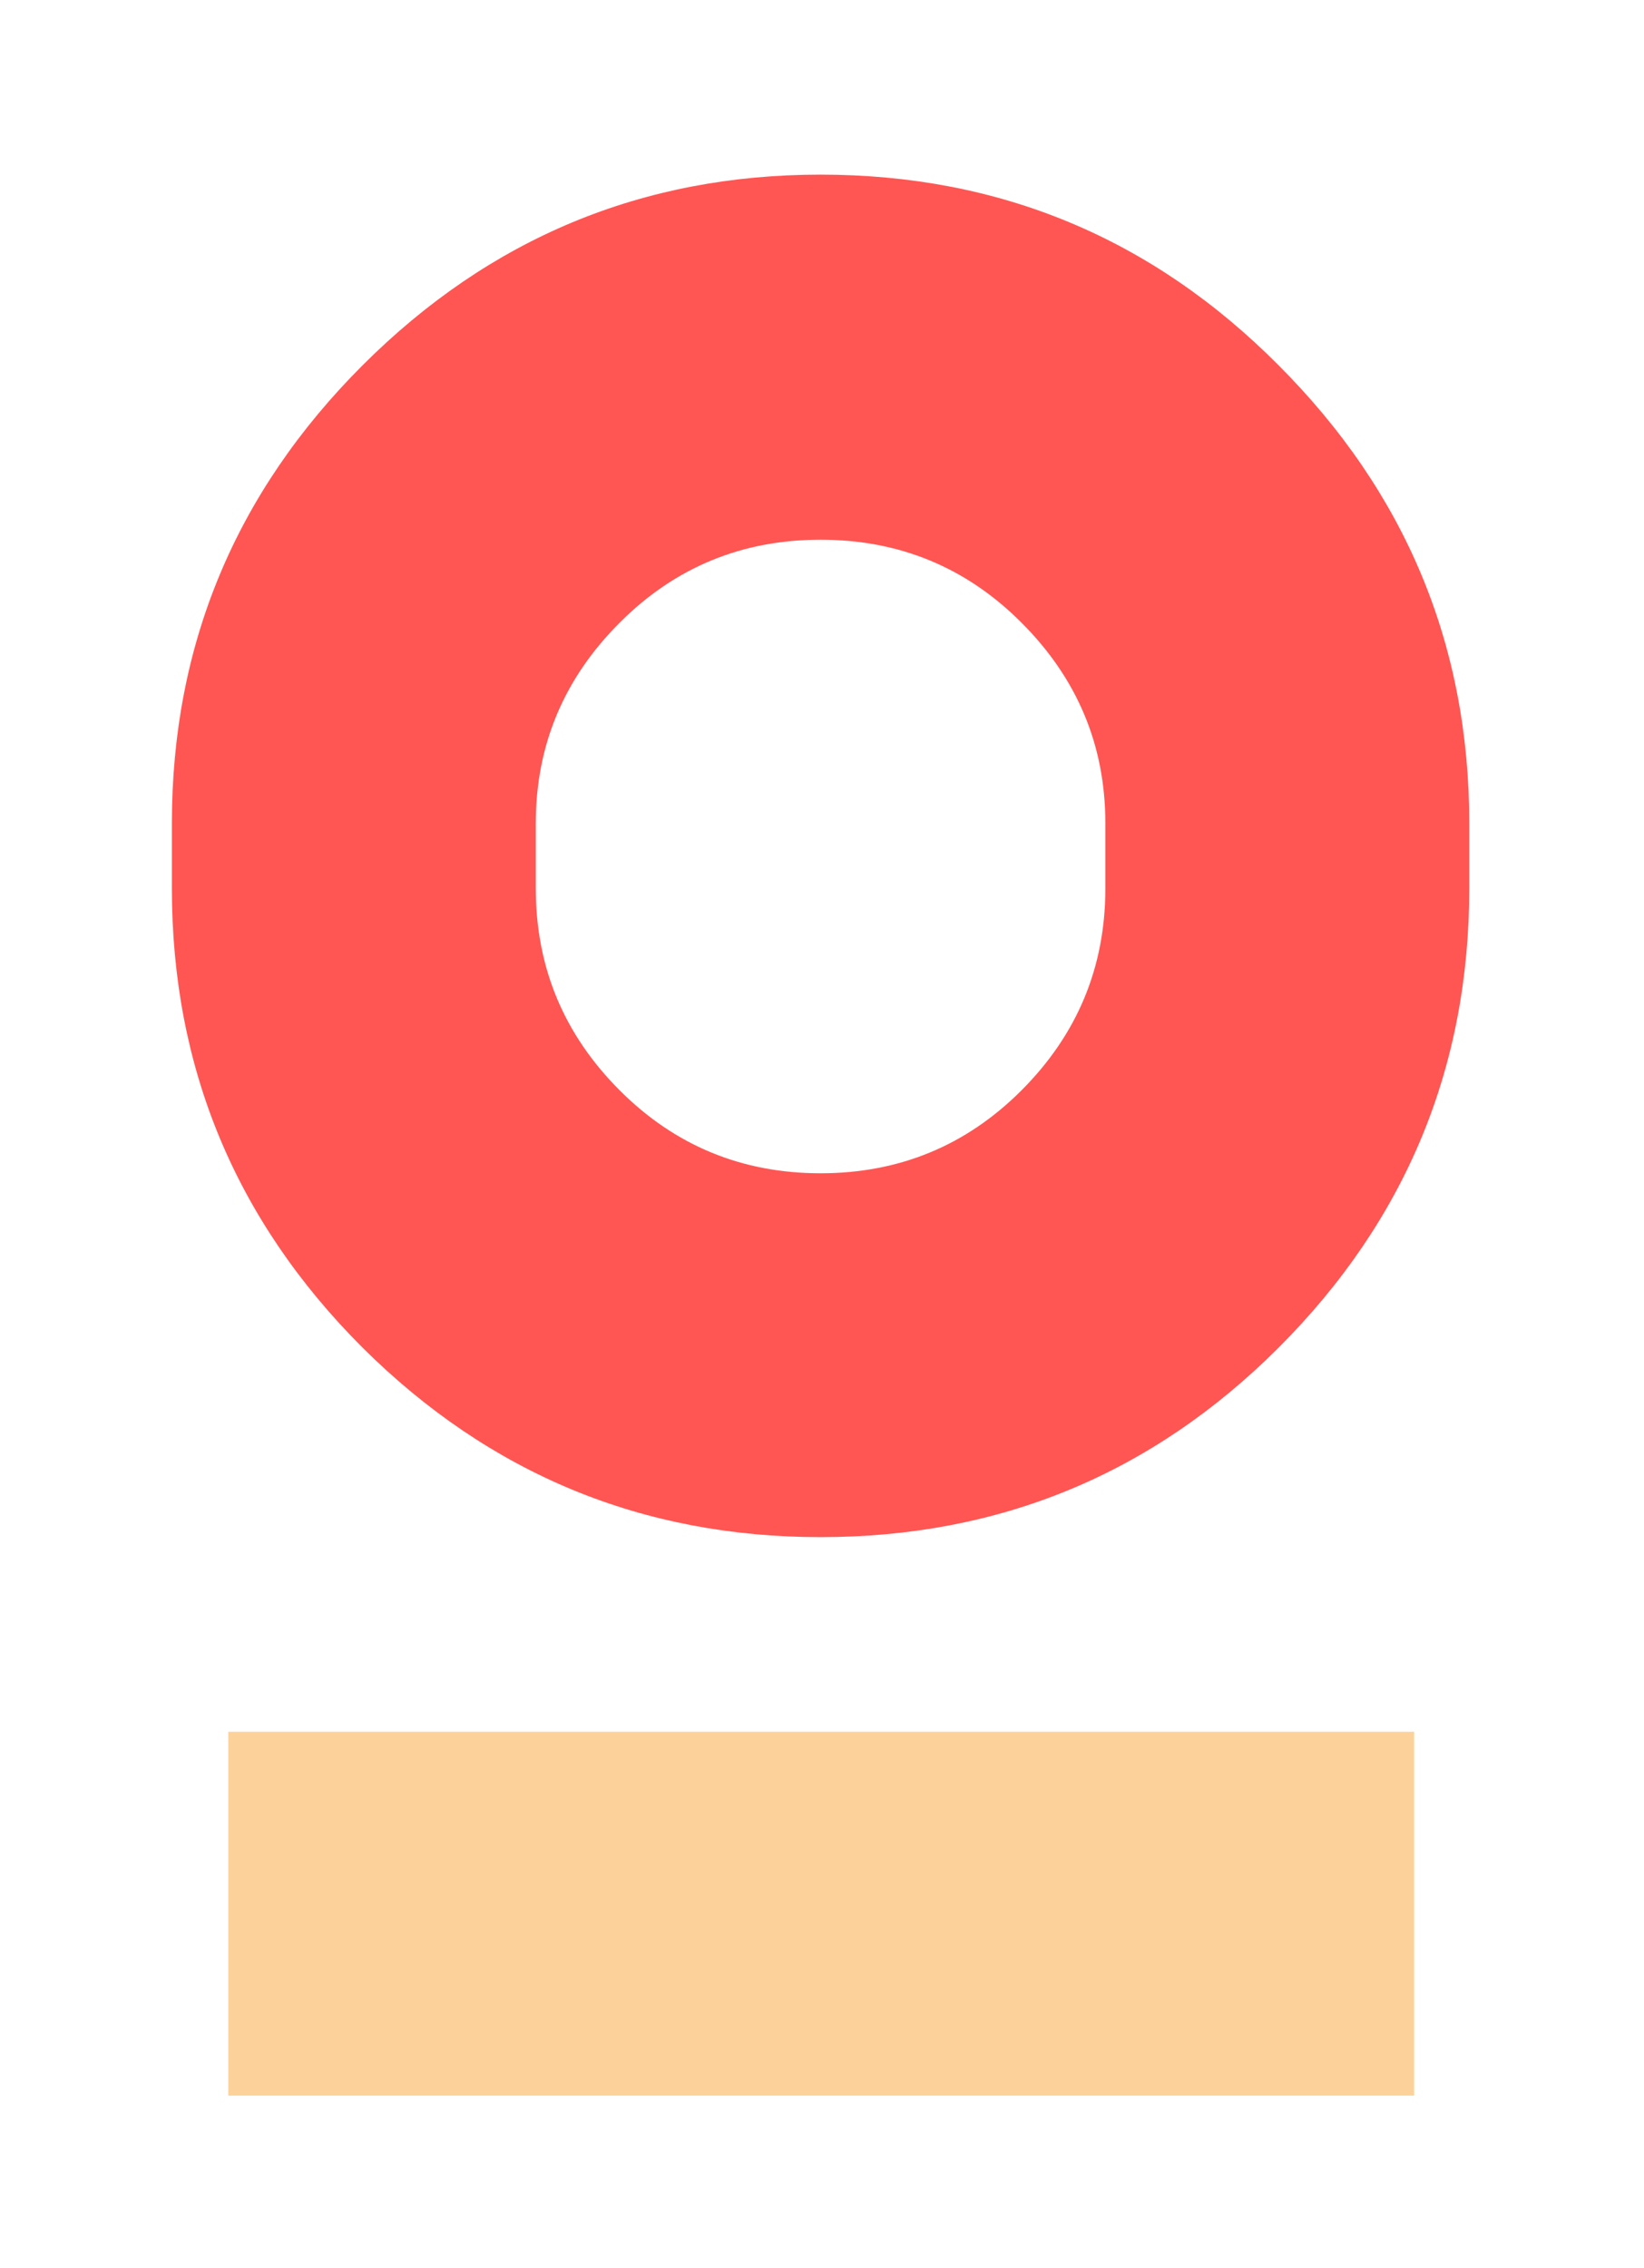 <?xml version="1.0" encoding="UTF-8" standalone="no"?>
<!-- Created with Inkscape (http://www.inkscape.org/) -->

<svg
   xmlns:dc="http://purl.org/dc/elements/1.1/"
   xmlns:cc="http://creativecommons.org/ns#"
   xmlns:rdf="http://www.w3.org/1999/02/22-rdf-syntax-ns#"
   xmlns:svg="http://www.w3.org/2000/svg"
   xmlns="http://www.w3.org/2000/svg"
   xmlns:sodipodi="http://sodipodi.sourceforge.net/DTD/sodipodi-0.dtd"
   xmlns:inkscape="http://www.inkscape.org/namespaces/inkscape"
   version="1.1"
   id="svg2"
   xml:space="preserve"
   width="190"
   height="262.088"
   viewBox="0 0 190 262.088"
   sodipodi:docname="PeterThomasLoader.svg"
   inkscape:version="0.92.4 (5da689c313, 2019-01-14)"
   inkscape:export-filename="W:\peter_thomas\Anlieferung\logo-keep-his-spirit-awake-but\logo-keep-his-spirit-awake-but\PeterThomasFavicon.png"
   inkscape:export-xdpi="187.54015"
   inkscape:export-ydpi="187.54015"><defs
     id="defs6"><clipPath
       clipPathUnits="userSpaceOnUse"
       id="clipPath24"><path
         d="M 0,708.661 H 708.661 V 0 H 0 Z"
         id="path22"
         inkscape:connector-curvature="0" /></clipPath></defs><sodipodi:namedview
     pagecolor="#ffffff"
     bordercolor="#666666"
     borderopacity="1"
     objecttolerance="10"
     gridtolerance="10"
     guidetolerance="10"
     inkscape:pageopacity="0"
     inkscape:pageshadow="2"
     inkscape:window-width="2693"
     inkscape:window-height="1573"
     id="namedview4"
     showgrid="false"
     inkscape:pagecheckerboard="true"
     fit-margin-top="20"
     fit-margin-left="20"
     fit-margin-right="20"
     fit-margin-bottom="20"
     inkscape:zoom="3.996269"
     inkscape:cx="16.871172"
     inkscape:cy="143.88365"
     inkscape:window-x="446"
     inkscape:window-y="168"
     inkscape:window-maximized="0"
     inkscape:current-layer="g20" /><g
     id="g10"
     inkscape:groupmode="layer"
     inkscape:label="PeterThomas2"
     transform="matrix(1.333,0,0,-1.333,-565.739,704.329)"><g
       id="g18"
       style="fill:#ffffff"><g
         id="g20"
         clip-path="url(#clipPath24)"
         style="fill:#ffffff"><path
           d="M 444.203,346.681 H 547.018 V 378.231 H 444.203 Z"
           style="fill:#fdd29a;fill-opacity:1;fill-rule:nonzero;stroke:none;stroke-width:2.932"
           id="path68"
           inkscape:connector-curvature="0" /><g
           id="g70"
           transform="matrix(2.932,0,0,2.932,491.491,448.957)"
           style="fill:#ff5653;fill-opacity:1"><path
             d="m 9.807,0.815 c 0,-2.326 -0.827,-4.316 -2.484,-5.974 -1.632,-1.632 -3.613,-2.448 -5.937,-2.448 -2.324,0 -4.304,0.816 -5.936,2.448 -1.658,1.658 -2.485,3.648 -2.485,5.974 V 2.744 c 0,2.3 0.827,4.279 2.485,5.935 1.632,1.633 3.612,2.449 5.936,2.449 2.324,0 4.305,-0.816 5.937,-2.449 1.657,-1.656 2.484,-3.635 2.484,-5.935 z m 5.122,15.471 c -3.735,3.758 -8.249,5.638 -13.543,5.638 -5.269,0 -9.783,-1.88 -13.543,-5.638 -3.76,-3.761 -5.639,-8.274 -5.639,-13.542 V 0.815 c 0,-5.294 1.879,-9.82 5.639,-13.58 3.76,-3.734 8.274,-5.602 13.543,-5.602 5.294,0 9.808,1.868 13.543,5.602 3.757,3.76 5.639,8.286 5.639,13.58 V 2.744 c 0,5.268 -1.882,9.781 -5.639,13.542"
             style="fill:#ff5653;fill-opacity:1;fill-rule:nonzero;stroke:none"
             id="path72"
             inkscape:connector-curvature="0" /></g></g></g></g></svg>